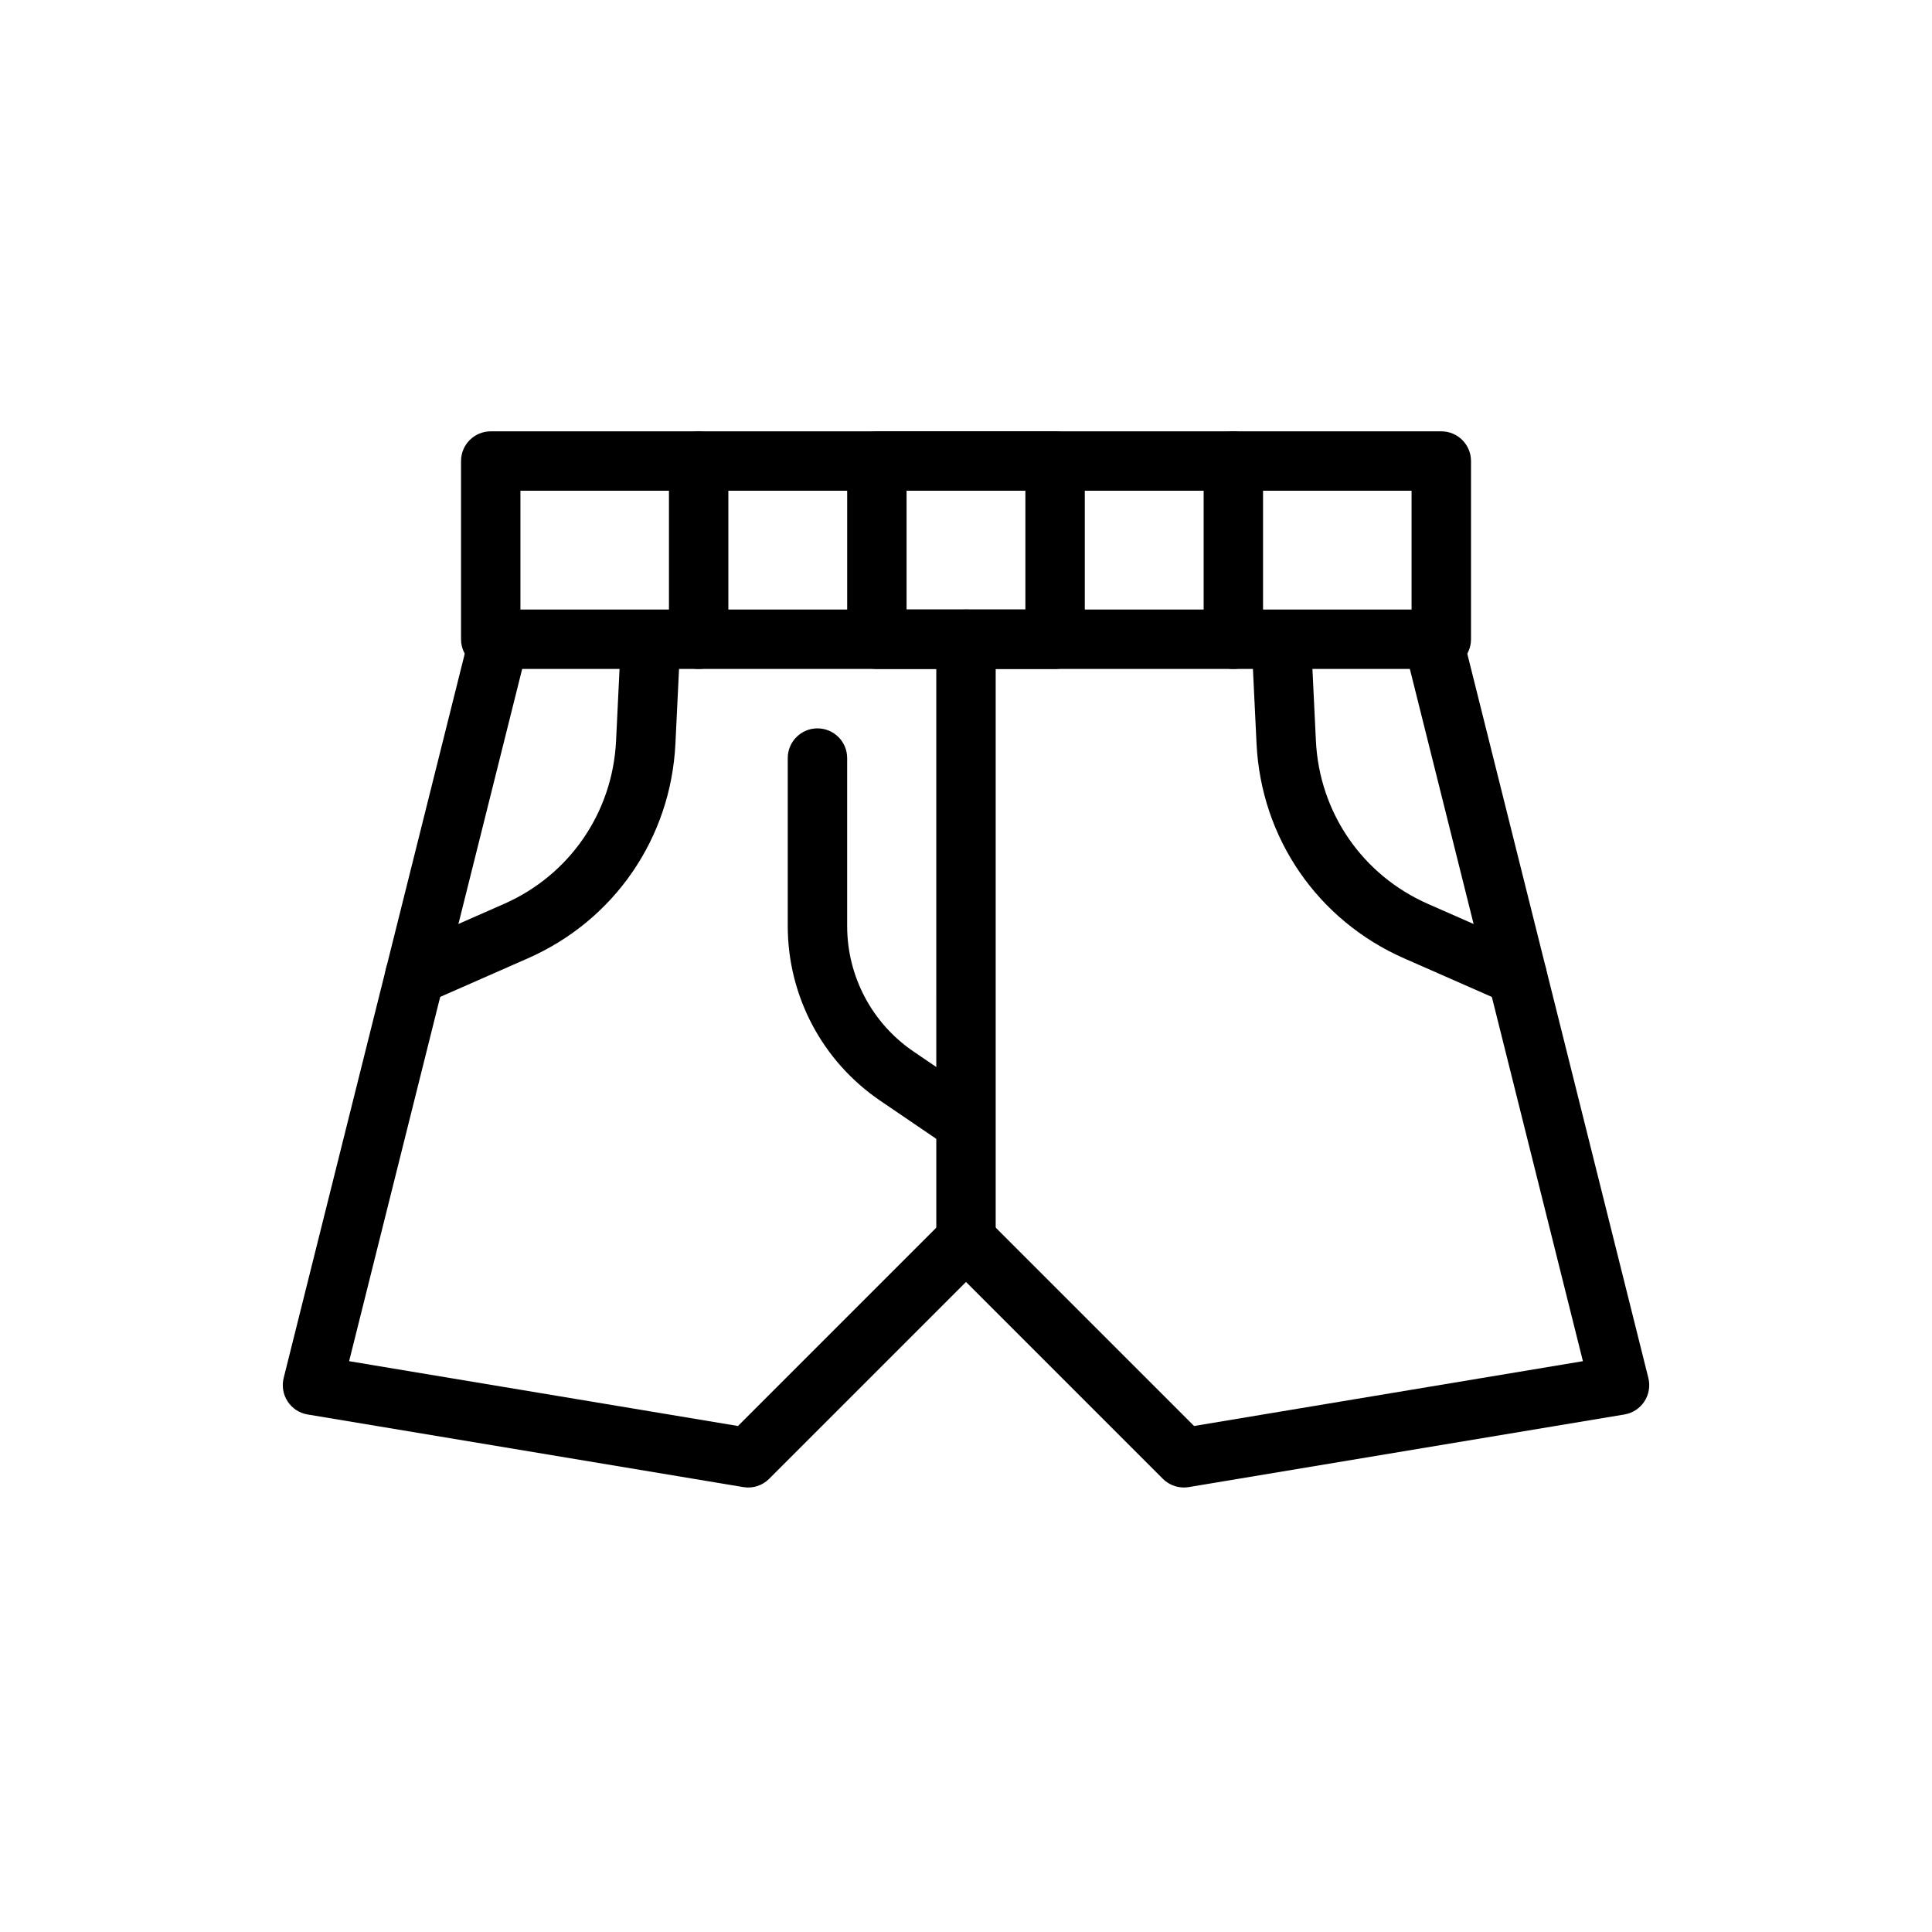 <?xml version="1.0" encoding="UTF-8"?>
<!-- Uploaded to: SVG Repo, www.svgrepo.com, Generator: SVG Repo Mixer Tools -->
<svg fill="#000000" width="800px" height="800px" version="1.1" viewBox="144 144 512 512" xmlns="http://www.w3.org/2000/svg">
 <g>
  <path d="m525.95 321.28h-251.9c-4.348 0-7.871-3.523-7.871-7.871v-47.23c0-4.348 3.523-7.871 7.871-7.871h251.91c4.348 0 7.871 3.523 7.871 7.871v47.23c0 4.348-3.527 7.871-7.875 7.871zm-244.03-15.742h236.16v-31.488h-236.16z"/>
  <path d="m457.73 538.2c-2.07 0-4.078-0.82-5.566-2.305l-52.16-52.164-52.164 52.164c-1.797 1.801-4.328 2.637-6.859 2.199l-115.46-19.242c-2.164-0.359-4.082-1.609-5.289-3.449-1.203-1.836-1.582-4.094-1.055-6.227l48.109-192.43c1.059-4.215 5.34-6.789 9.547-5.727 4.215 1.055 6.781 5.328 5.727 9.547l-46.039 184.16 103.05 17.176 54.867-54.867c3.074-3.074 8.055-3.074 11.133 0l54.867 54.867 103.05-17.176-46.039-184.16c-1.055-4.219 1.512-8.496 5.727-9.547 4.215-1.062 8.496 1.512 9.547 5.727l48.109 192.43c0.531 2.133 0.148 4.391-1.055 6.227-1.207 1.836-3.125 3.086-5.289 3.449l-115.45 19.242c-0.438 0.074-0.867 0.105-1.301 0.105z"/>
  <path d="m329.15 321.28c-4.348 0-7.871-3.523-7.871-7.871v-47.23c0-4.348 3.523-7.871 7.871-7.871 4.348 0 7.871 3.523 7.871 7.871v47.23c0.004 4.348-3.523 7.871-7.871 7.871z"/>
  <path d="m470.85 321.28c-4.348 0-7.871-3.523-7.871-7.871v-47.23c0-4.348 3.523-7.871 7.871-7.871s7.871 3.523 7.871 7.871v47.23c0 4.348-3.523 7.871-7.871 7.871z"/>
  <path d="m253.95 410.41c-3.023 0-5.91-1.758-7.211-4.703-1.75-3.981 0.059-8.625 4.035-10.379l26.762-11.77c17.422-7.656 28.809-24.223 29.727-43.23l1.066-22.051c0.211-4.348 3.859-7.598 8.246-7.484 4.344 0.211 7.691 3.902 7.484 8.246l-1.066 22.051c-1.211 25.008-16.199 46.805-39.117 56.883l-26.758 11.77c-1.031 0.453-2.109 0.668-3.168 0.668z"/>
  <path d="m546.04 410.41c-1.059 0-2.133-0.215-3.168-0.668l-26.762-11.77c-22.918-10.078-37.902-31.875-39.113-56.883l-1.066-22.051c-0.207-4.344 3.141-8.035 7.484-8.246 4.223-0.121 8.035 3.137 8.246 7.484l1.066 22.051c0.918 19.008 12.309 35.574 29.723 43.23l26.766 11.77c3.977 1.754 5.785 6.394 4.035 10.379-1.301 2.949-4.188 4.703-7.211 4.703z"/>
  <path d="m400 478.72c-4.348 0-7.871-3.523-7.871-7.871l-0.004-157.44c0-4.348 3.523-7.871 7.871-7.871s7.871 3.523 7.871 7.871v157.44c0.004 4.348-3.519 7.871-7.867 7.871z"/>
  <path d="m399.11 448.91c-1.523 0-3.062-0.441-4.422-1.363l-17.426-11.855c-15.34-10.43-24.5-27.734-24.5-46.285v-44.512c0-4.348 3.523-7.871 7.871-7.871 4.348 0 7.871 3.523 7.871 7.871v44.512c0 13.336 6.586 25.773 17.609 33.27l17.43 11.859c3.594 2.445 4.527 7.34 2.078 10.934-1.516 2.234-3.992 3.441-6.512 3.441z"/>
  <path d="m423.61 321.28h-47.23c-4.348 0-7.871-3.523-7.871-7.871v-47.23c0-4.348 3.523-7.871 7.871-7.871h47.23c4.348 0 7.871 3.523 7.871 7.871v47.23c0.004 4.348-3.523 7.871-7.871 7.871zm-39.359-15.742h31.488v-31.488h-31.488z"/>
 </g>
</svg>